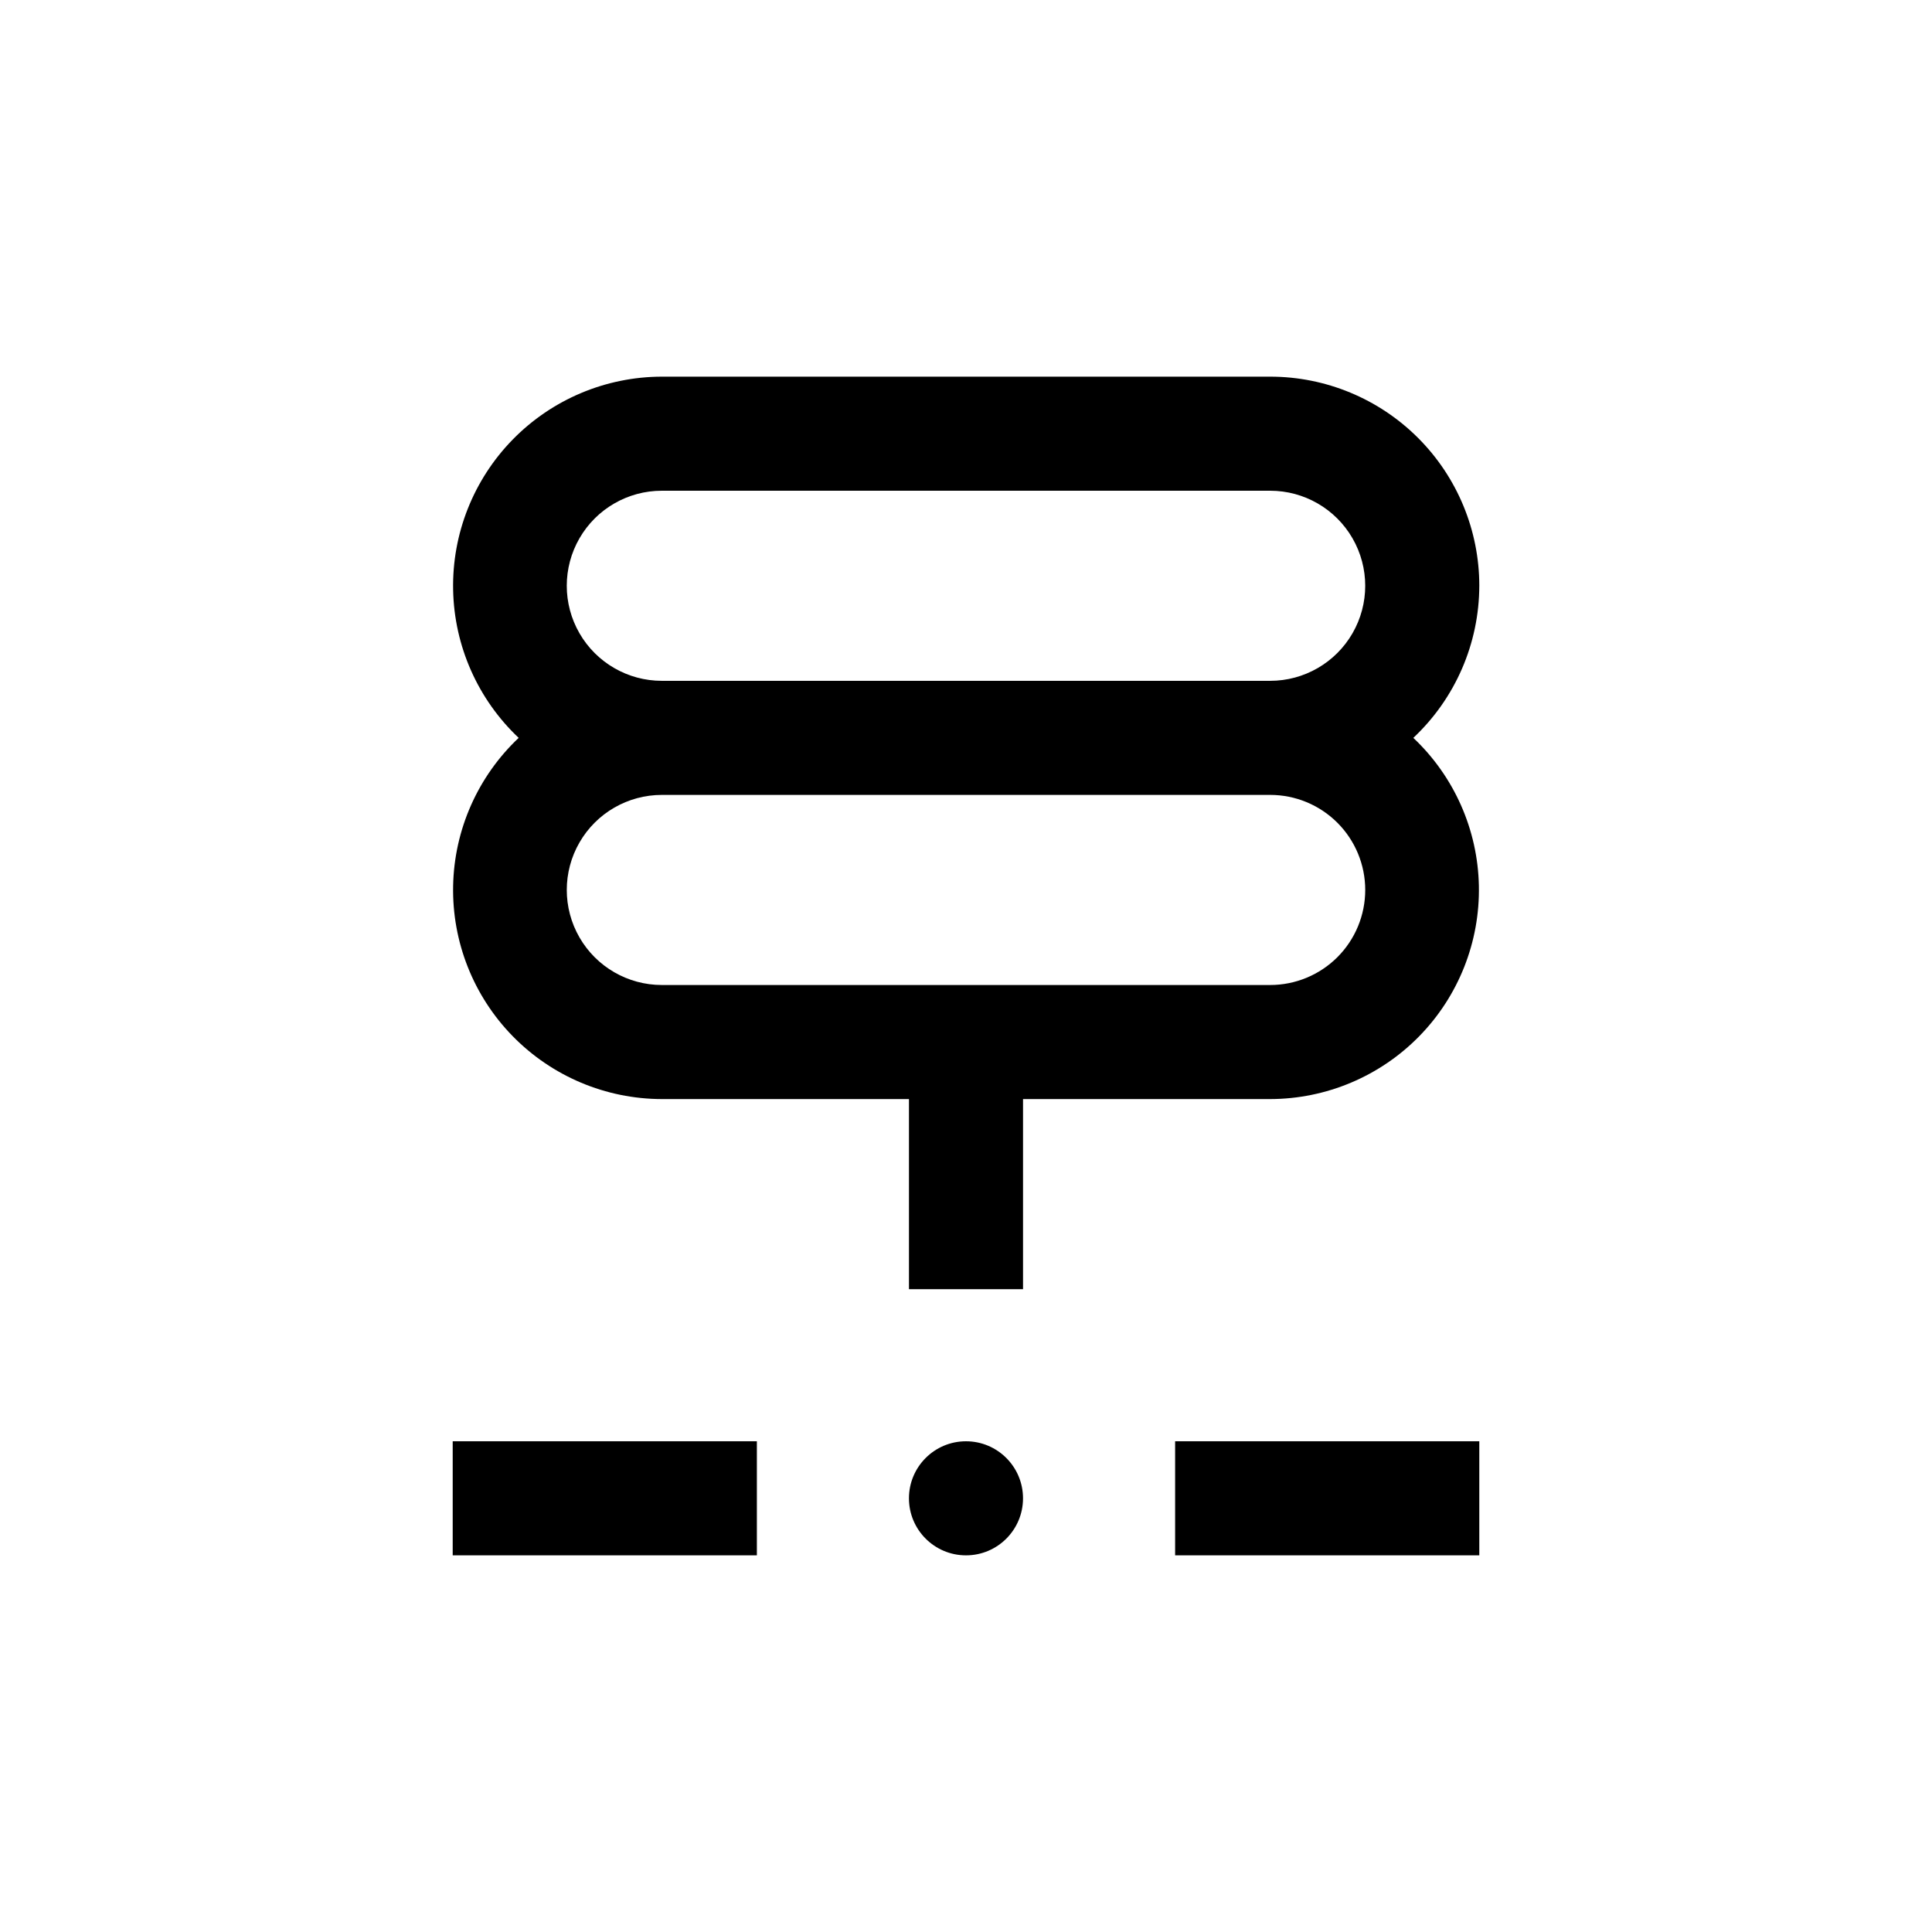 <?xml version="1.0" encoding="UTF-8"?>
<!-- Uploaded to: ICON Repo, www.iconrepo.com, Generator: ICON Repo Mixer Tools -->
<svg fill="#000000" width="800px" height="800px" version="1.1" viewBox="144 144 512 512" xmlns="http://www.w3.org/2000/svg">
 <g>
  <path d="m415.11 541.07c0 8.348-6.766 15.113-15.113 15.113s-15.117-6.766-15.117-15.113 6.769-15.117 15.117-15.117 15.113 6.769 15.113 15.117"/>
  <path d="m536.03 299.24c0-14.699-5.84-28.797-16.23-39.188-10.395-10.395-24.492-16.234-39.188-16.234h-161.22c-14.875 0.027-29.109 6.031-39.512 16.66-10.402 10.629-16.094 24.992-15.797 39.863 0.293 14.867 6.555 28.996 17.371 39.203-10.816 10.207-17.078 24.332-17.371 39.199-0.297 14.871 5.394 29.234 15.797 39.863 10.402 10.629 24.637 16.633 39.512 16.66h65.492v50.379h30.23v-50.379h65.496c14.871-0.027 29.109-6.031 39.508-16.66 10.402-10.629 16.094-24.992 15.801-39.863-0.297-14.867-6.559-28.992-17.375-39.199 11.133-10.453 17.457-25.035 17.484-40.305zm-30.23 80.609c0 6.68-2.652 13.086-7.375 17.812-4.727 4.723-11.133 7.375-17.812 7.375h-161.22c-9 0-17.316-4.801-21.816-12.594-4.5-7.793-4.5-17.398 0-25.191s12.816-12.594 21.816-12.594h161.22c6.68 0 13.086 2.652 17.812 7.379 4.723 4.723 7.375 11.129 7.375 17.812zm-186.41-55.422c-9 0-17.316-4.801-21.816-12.594s-4.5-17.398 0-25.191 12.816-12.594 21.816-12.594h161.22c9 0 17.312 4.801 21.812 12.594s4.5 17.398 0 25.191-12.812 12.594-21.812 12.594z"/>
  <path d="m263.97 525.95h80.609v30.23h-80.609z"/>
  <path d="m455.42 525.95h80.609v30.23h-80.609z"/>
 </g>
</svg>